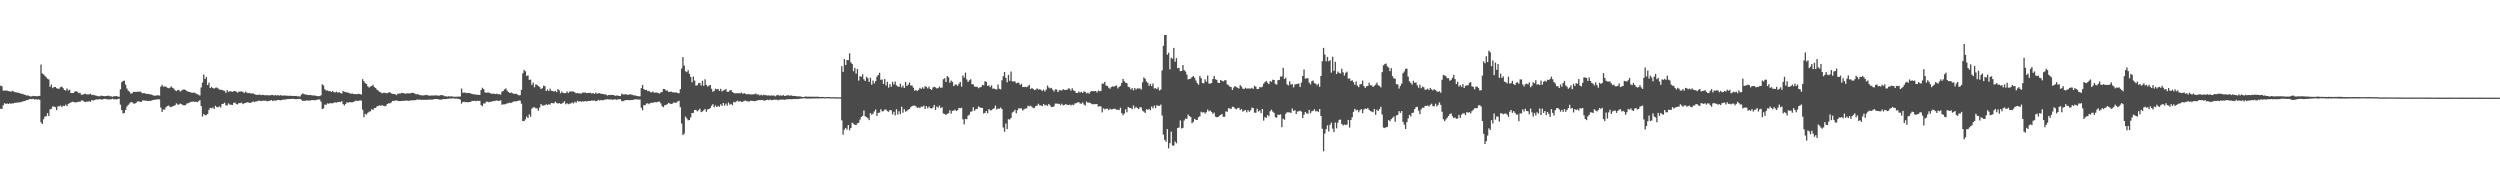 <?xml version="1.0" encoding="UTF-8"?>
<svg xmlns="http://www.w3.org/2000/svg" width="1920" height="150">
  <path d="M0 65.779h1v17.785H0zM1 66.222h1v17.376H1zM2 69.641h1v11.277H2zM3 69.511h1v9.673H3zM4 69.584h1v10.363H4zM5 69.589h1v9.830H5zM6 69.972h1v9.974H6zM7 70.195h1v9.068H7zM8 70.404h1v9.376H8zM9 69.784h1v9.508H9zM10 70.243h1v9.154H10zM11 70.773h1v8.190H11zM12 70.969h1v7.885H12zM13 71.109h1v7.636H13zM14 71.267h1v7.362H14zM15 71.667h1v6.904H15zM16 72.072h1v6.162H16zM17 72.059h1v5.901H17zM18 72.715h1v4.916H18zM19 72.876h1v4.559H19zM20 73.427h1v3.391H20zM21 73.212h1v3.691H21zM22 73.701h1v2.452H22zM23 74.107h1v1.892H23zM24 73.993h1v2.192H24zM25 73.603h1v2.291H25zM26 73.789h1v2.679H26zM27 73.826h1v2.286H27zM28 73.964h1v2.654H28zM29 73.655h1v2.582H29zM30 73.603h1v3.038H30zM31 49.550h1v44.403H31zM32 56.402h1v38.843H32zM33 57.128h1v34.455H33zM34 58.203h1v31.262H34zM35 59.342h1v30.061H35zM36 60.489h1v26.380H36zM37 61.005h1v28.138H37zM38 66.636h1v17.376H38zM39 64.929h1v18.630H39zM40 67.680h1v14.044H40zM41 66.864h1v14.981H41zM42 66.786h1v15.544H42zM43 67.759h1v16.837H43zM44 68.123h1v13.611H44zM45 68.118h1v13.535H45zM46 66.908h1v14.138H46zM47 66.489h1v15.799H47zM48 67.742h1v13.481H48zM49 69.109h1v12.358H49zM50 69.604h1v10.802H50zM51 67.895h1v13.642H51zM52 69.529h1v10.260H52zM53 68.875h1v10.352H53zM54 71.443h1v7.228H54zM55 71.435h1v6.712H55zM56 71.355h1v6.928H56zM57 70.362h1v8.286H57zM58 70.050h1v8.605H58zM59 70.496h1v7.902H59zM60 71.573h1v6.480H60zM61 71.240h1v7.029H61zM62 72.777h1v4.445H62zM63 72.760h1v4.458H63zM64 72.260h1v5.685H64zM65 71.989h1v6.505H65zM66 72.515h1v5.550H66zM67 72.521h1v5.546H67zM68 72.426h1v5.347H68zM69 71.959h1v6.204H69zM70 73.029h1v3.784H70zM71 72.680h1v4.626H71zM72 73.175h1v3.717H72zM73 73.337h1v3.147H73zM74 73.642h1v2.699H74zM75 73.938h1v2.428H75zM76 73.931h1v2.200H76zM77 73.482h1v2.851H77zM78 73.577h1v2.873H78zM79 73.777h1v2.351H79zM80 73.889h1v2.007H80zM81 73.745h1v2.462H81zM82 73.586h1v2.621H82zM83 73.486h1v2.967H83zM84 73.909h1v2.374H84zM85 74.021h1v2.236H85zM86 74.276h1v1.488H86zM87 73.904h1v2.415H87zM88 73.866h1v2.318H88zM89 73.737h1v2.580H89zM90 74.200h1v1.859H90zM91 74.286h1v1.443H91zM92 68.605h1v11.787H92zM93 63.169h1v21.298H93zM94 62.200h1v24.941H94zM95 61.913h1v24.801H95zM96 64.949h1v19.490H96zM97 67.974h1v13.848H97zM98 69.599h1v10.941H98zM99 70.410h1v9.054H99zM100 71.946h1v6.476H100zM101 71.583h1v6.977H101zM102 70.576h1v8.899H102zM103 70.539h1v9.144H103zM104 70.564h1v8.427H104zM105 70.498h1v7.532H105zM106 70.450h1v7.367H106zM107 70.196h1v7.948H107zM108 70.903h1v7.425H108zM109 71.685h1v5.482H109zM110 71.443h1v5.663H110zM111 71.729h1v5.597H111zM112 72.206h1v5.086H112zM113 72.064h1v5.590H113zM114 72.276h1v5.161H114zM115 72.496h1v5.001H115zM116 72.677h1v4.544H116zM117 73.169h1v3.631H117zM118 73.544h1v3.044H118zM119 73.442h1v3.174H119zM120 73.304h1v2.972H120zM121 73.115h1v3.115H121zM122 73.431h1v2.933H122zM123 66.575h1v16.078H123zM124 65.181h1v20.796H124zM125 66.524h1v17.578H125zM126 66.365h1v17.798H126zM127 66.576h1v15.829H127zM128 67.384h1v14.095H128zM129 67.790h1v13.276H129zM130 67.399h1v14.571H130zM131 66.423h1v15.914H131zM132 67.359h1v14.336H132zM133 67.998h1v13.365H133zM134 69.340h1v11.496H134zM135 70.004h1v9.403H135zM136 68.966h1v11.410H136zM137 69.265h1v11.042H137zM138 70.318h1v9.265H138zM139 69.528h1v10.483H139zM140 68.851h1v11.890H140zM141 68.661h1v12.254H141zM142 69.161h1v11.595H142zM143 69.768h1v9.798H143zM144 70.471h1v8.783H144zM145 70.513h1v8.338H145zM146 70.978h1v7.247H146zM147 71.290h1v6.831H147zM148 71.189h1v6.798H148zM149 71.171h1v7.047H149zM150 71.801h1v6.355H150zM151 72.374h1v6.100H151zM152 72.704h1v5.134H152zM153 73.400h1v3.558H153zM154 67.148h1v14.329H154zM155 63.390h1v26.095H155zM156 57.232h1v30.387H156zM157 60.618h1v27.942H157zM158 59.060h1v29.349H158zM159 65.340h1v22.148H159zM160 63.459h1v20.910H160zM161 67.625h1v15.184H161zM162 66.871h1v16.333H162zM163 67.622h1v14.985H163zM164 68.070h1v15.584H164zM165 67.399h1v13.802H165zM166 67.203h1v15.018H166zM167 67.902h1v14.533H167zM168 68.747h1v12.878H168zM169 68.901h1v13.608H169zM170 69.021h1v10.917H170zM171 69.556h1v10.159H171zM172 69.718h1v9.180H172zM173 71.340h1v9.568H173zM174 69.244h1v11.691H174zM175 70.487h1v8.914H175zM176 70.047h1v10.269H176zM177 70.170h1v10.286H177zM178 70.501h1v10.121H178zM179 70.057h1v8.976H179zM180 69.877h1v8.802H180zM181 70.394h1v9.564H181zM182 71.187h1v9.008H182zM183 70.351h1v8.796H183zM184 70.342h1v8.881H184zM185 70.186h1v8.623H185zM186 70.560h1v9.415H186zM187 71.461h1v7.875H187zM188 70.351h1v8.777H188zM189 71.057h1v7.527H189zM190 71.595h1v7.070H190zM191 71.334h1v7.656H191zM192 71.802h1v7.262H192zM193 71.759h1v6.668H193zM194 71.760h1v6.113H194zM195 72.304h1v6.063H195zM196 72.799h1v5.069H196zM197 72.816h1v5.029H197zM198 72.862h1v4.469H198zM199 72.561h1v4.874H199zM200 73.136h1v4.550H200zM201 72.836h1v4.525H201zM202 72.916h1v4.417H202zM203 73.240h1v4.119H203zM204 73.069h1v4.328H204zM205 73.224h1v4.625H205zM206 73.180h1v4.298H206zM207 73.322h1v4.010H207zM208 72.914h1v3.919H208zM209 72.893h1v4.772H209zM210 73.466h1v3.652H210zM211 72.984h1v4.313H211zM212 73.367h1v3.759H212zM213 73.034h1v3.723H213zM214 73.481h1v3.364H214zM215 73.040h1v4.004H215zM216 73.410h1v3.380H216zM217 73.435h1v2.964H217zM218 73.259h1v3.357H218zM219 73.477h1v2.848H219zM220 73.456h1v2.690H220zM221 73.638h1v2.471H221zM222 73.465h1v2.540H222zM223 73.635h1v2.390H223zM224 73.659h1v2.241H224zM225 73.658h1v2.241H225zM226 73.724h1v2.475H226zM227 73.689h1v2.407H227zM228 73.958h1v2.120H228zM229 73.992h1v1.944H229zM230 74.069h1v1.925H230zM231 72.672h1v3.995H231zM232 71.739h1v5.850H232zM233 72.318h1v5.020H233zM234 72.534h1v4.914H234zM235 72.723h1v4.354H235zM236 72.972h1v4.263H236zM237 73.073h1v4.163H237zM238 72.872h1v4.290H238zM239 73.231h1v3.649H239zM240 73.337h1v3.522H240zM241 73.337h1v3.661H241zM242 73.516h1v3.460H242zM243 73.772h1v2.803H243zM244 73.888h1v2.503H244zM245 73.772h1v2.613H245zM246 73.229h1v4.728H246zM247 64.733h1v19.002H247zM248 65.584h1v17.705H248zM249 68.579h1v11.719H249zM250 69.548h1v10.983H250zM251 69.474h1v9.897H251zM252 70.059h1v9.615H252zM253 69.861h1v9.287H253zM254 70.624h1v8.792H254zM255 69.873h1v9.436H255zM256 70.817h1v8.032H256zM257 70.962h1v7.628H257zM258 70.335h1v8.520H258zM259 71.221h1v7.095H259zM260 70.695h1v7.521H260zM261 71.485h1v6.948H261zM262 71.904h1v5.773H262zM263 69.826h1v10.139H263zM264 70.446h1v10.573H264zM265 70.741h1v9.101H265zM266 70.963h1v7.548H266zM267 71.151h1v7.776H267zM268 71.556h1v6.876H268zM269 72.017h1v6.515H269zM270 71.744h1v6.879H270zM271 72.286h1v6.019H271zM272 72.214h1v5.547H272zM273 72.377h1v4.828H273zM274 72.253h1v5.307H274zM275 72.058h1v5.417H275zM276 72.252h1v4.777H276zM277 72.609h1v4.691H277zM278 60.827h1v23.416H278zM279 62.316h1v27.768H279zM280 63.868h1v23.515H280zM281 64.517h1v23.494H281zM282 66.289h1v20.342H282zM283 67.213h1v18.577H283zM284 66.427h1v19.100H284zM285 66.059h1v17.749H285zM286 65.079h1v19.421H286zM287 66.846h1v16.172H287zM288 67.529h1v15.364H288zM289 68.790h1v12.872H289zM290 69.582h1v11.845H290zM291 70.456h1v10.366H291zM292 71.013h1v10.362H292zM293 71.688h1v8.983H293zM294 71.236h1v10.047H294zM295 71.220h1v10.373H295zM296 71.582h1v9.631H296zM297 71.584h1v8.296H297zM298 70.947h1v8.355H298zM299 70.838h1v8.594H299zM300 71.714h1v6.960H300zM301 72.083h1v5.395H301zM302 72.208h1v5.405H302zM303 72.345h1v4.844H303zM304 73.076h1v4.017H304zM305 71.996h1v5.465H305zM306 71.842h1v5.841H306zM307 71.807h1v5.814H307zM308 71.251h1v6.325H308zM309 71.538h1v5.838H309zM310 71.658h1v5.808H310zM311 71.956h1v5.283H311zM312 71.716h1v5.498H312zM313 71.614h1v5.802H313zM314 71.792h1v5.625H314zM315 71.575h1v5.435H315zM316 71.240h1v5.886H316zM317 71.402h1v5.594H317zM318 71.770h1v5.253H318zM319 72.454h1v4.367H319zM320 72.270h1v4.073H320zM321 72.600h1v4.007H321zM322 73.034h1v3.475H322zM323 73.148h1v3.535H323zM324 73.312h1v3.317H324zM325 73.212h1v3.474H325zM326 73.066h1v3.538H326zM327 72.839h1v3.881H327zM328 73.173h1v3.380H328zM329 73.433h1v3.097H329zM330 73.476h1v2.947H330zM331 73.313h1v3.236H331zM332 73.319h1v3.152H332zM333 73.403h1v2.654H333zM334 73.181h1v2.840H334zM335 73.311h1v2.842H335zM336 73.427h1v2.704H336zM337 73.462h1v3.100H337zM338 73.010h1v3.556H338zM339 73.067h1v3.389H339zM340 73.366h1v2.624H340zM341 73.865h1v2.263H341zM342 73.925h1v2.144H342zM343 74.172h1v1.726H343zM344 73.863h1v1.942H344zM345 74.115h1v1.548H345zM346 73.938h1v1.764H346zM347 74.122h1v1.402H347zM348 74.260h1v1.261H348zM349 74.302h1v1.510H349zM350 74.233h1v1.432H350zM351 74.243h1v1.610H351zM352 74.140h1v1.793H352zM353 74.143h1v2.435H353zM354 67.995h1v11.628H354zM355 71.198h1v7.149H355zM356 71.118h1v7.021H356zM357 71.107h1v7.411H357zM358 71.570h1v6.765H358zM359 71.316h1v7.305H359zM360 71.500h1v6.812H360zM361 71.730h1v6.535H361zM362 72.107h1v5.431H362zM363 72.376h1v5.131H363zM364 72.422h1v4.955H364zM365 72.594h1v5.115H365zM366 72.826h1v4.541H366zM367 72.769h1v4.733H367zM368 72.945h1v4.491H368zM369 69.145h1v11.547H369zM370 67.382h1v14.213H370zM371 68.392h1v11.092H371zM372 70.963h1v8.448H372zM373 71.195h1v6.942H373zM374 71.086h1v6.986H374zM375 71.088h1v7.486H375zM376 71.616h1v6.504H376zM377 71.935h1v6.233H377zM378 71.967h1v5.637H378zM379 71.916h1v5.792H379zM380 72.230h1v5.127H380zM381 71.957h1v5.146H381zM382 72.417h1v5.075H382zM383 72.335h1v5.143H383zM384 72.672h1v4.333H384zM385 70.409h1v10.044H385zM386 69.817h1v10.325H386zM387 68.586h1v11.533H387zM388 67.896h1v12.063H388zM389 69.578h1v9.708H389zM390 70.689h1v8.567H390zM391 71.436h1v7.373H391zM392 71.011h1v8.147H392zM393 71.577h1v6.947H393zM394 71.980h1v6.022H394zM395 72.121h1v5.756H395zM396 71.984h1v5.814H396zM397 72.662h1v4.906H397zM398 73.264h1v3.881H398zM399 73.064h1v4.242H399zM400 68.958h1v10.730H400zM401 56.294h1v36.622H401zM402 53.668h1v39.356H402zM403 54.800h1v36.899H403zM404 58.342h1v31.160H404zM405 57.869h1v32.793H405zM406 61.327h1v26.552H406zM407 61.156h1v28.496H407zM408 65.194h1v18.269H408zM409 63.455h1v19.040H409zM410 67.040h1v15.349H410zM411 64.868h1v18.351H411zM412 65.108h1v18.166H412zM413 66.127h1v18.920H413zM414 66.875h1v15.656H414zM415 68.412h1v11.503H415zM416 67.706h1v13.366H416zM417 65.747h1v15.297H417zM418 66.221h1v14.549H418zM419 69.896h1v10.146H419zM420 68.708h1v11.923H420zM421 69.947h1v10.148H421zM422 68.058h1v12.326H422zM423 69.662h1v9.373H423zM424 69.941h1v9.293H424zM425 70.340h1v9.007H425zM426 69.713h1v8.363H426zM427 70.750h1v8.261H427zM428 68.417h1v11.149H428zM429 69.368h1v9.792H429zM430 71.613h1v8.179H430zM431 70.221h1v9.352H431zM432 71.355h1v7.577H432zM433 71.587h1v6.248H433zM434 71.514h1v8.558H434zM435 70.220h1v9.017H435zM436 71.418h1v8.674H436zM437 70.334h1v9.297H437zM438 70.228h1v9.214H438zM439 70.322h1v8.384H439zM440 70.227h1v9.237H440zM441 70.963h1v7.108H441zM442 71.659h1v7.316H442zM443 71.406h1v5.990H443zM444 71.714h1v6.347H444zM445 71.716h1v5.941H445zM446 71.802h1v6.406H446zM447 71.131h1v6.709H447zM448 71.102h1v6.873H448zM449 71.092h1v6.473H449zM450 71.521h1v6.467H450zM451 71.448h1v6.098H451zM452 71.333h1v6.163H452zM453 71.246h1v6.288H453zM454 71.818h1v5.293H454zM455 71.404h1v6.034H455zM456 72.184h1v4.902H456zM457 71.127h1v6.524H457zM458 72.000h1v5.580H458zM459 71.633h1v5.037H459zM460 71.502h1v5.722H460zM461 72.008h1v4.839H461zM462 72.137h1v4.873H462zM463 72.182h1v4.778H463zM464 72.597h1v3.863H464zM465 72.528h1v3.971H465zM466 73.370h1v2.773H466zM467 72.927h1v3.449H467zM468 73.022h1v3.367H468zM469 72.802h1v3.531H469zM470 72.953h1v3.754H470zM471 73.030h1v3.286H471zM472 73.629h1v2.658H472zM473 73.322h1v3.367H473zM474 73.434h1v2.869H474zM475 73.690h1v2.605H475zM476 73.802h1v2.315H476zM477 71.930h1v5.673H477zM478 72.534h1v5.267H478zM479 72.490h1v4.681H479zM480 72.313h1v4.671H480zM481 72.756h1v4.069H481zM482 72.800h1v4.120H482zM483 72.428h1v4.503H483zM484 72.538h1v4.300H484zM485 72.729h1v4.120H485zM486 73.220h1v3.415H486zM487 73.230h1v3.037H487zM488 73.531h1v2.762H488zM489 73.756h1v2.569H489zM490 73.949h1v2.613H490zM491 74.008h1v2.324H491zM492 67.709h1v15.035H492zM493 65.242h1v19.518H493zM494 68.421h1v12.313H494zM495 69.166h1v11.664H495zM496 68.929h1v10.590H496zM497 70.050h1v9.287H497zM498 69.727h1v10.322H498zM499 70.793h1v8.258H499zM500 70.909h1v7.986H500zM501 70.357h1v8.596H501zM502 71.201h1v7.287H502zM503 71.074h1v7.431H503zM504 71.052h1v7.552H504zM505 71.449h1v6.618H505zM506 71.952h1v6.078H506zM507 70.965h1v8.470H507zM508 70.586h1v10.947H508zM509 68.285h1v14.088H509zM510 68.390h1v12.446H510zM511 69.468h1v11.134H511zM512 69.519h1v10.476H512zM513 70.560h1v8.441H513zM514 70.523h1v9.017H514zM515 70.304h1v9.554H515zM516 70.920h1v8.623H516zM517 70.920h1v7.663H517zM518 71.013h1v7.948H518zM519 70.972h1v7.823H519zM520 71.515h1v6.366H520zM521 71.567h1v5.830H521zM522 68.472h1v13.831H522zM523 52.604h1v42.273H523zM524 43.806h1v59.874H524zM525 50.347h1v52.250H525zM526 54.725h1v34.836H526zM527 55.410h1v35.561H527zM528 53.867h1v38.541H528zM529 56.742h1v35.400H529zM530 59.050h1v31.134H530zM531 63.227h1v23.556H531zM532 58.767h1v27.890H532zM533 61.911h1v22.574H533zM534 65.767h1v18.605H534zM535 65.479h1v20.002H535zM536 63.888h1v20.849H536zM537 63.612h1v19.854H537zM538 65.651h1v20.483H538zM539 62.043h1v23.542H539zM540 65.910h1v18.757H540zM541 60.887h1v22.798H541zM542 65.167h1v20.686H542zM543 66.521h1v17.620H543zM544 65.755h1v17.980H544zM545 65.278h1v17.692H545zM546 68.166h1v13.060H546zM547 70.460h1v9.570H547zM548 69.764h1v12.592H548zM549 68.112h1v12.811H549zM550 68.629h1v13.578H550zM551 68.296h1v13.046H551zM552 69.776h1v12.237H552zM553 68.208h1v11.944H553zM554 70.160h1v11.244H554zM555 69.501h1v9.558H555zM556 69.103h1v12.010H556zM557 68.356h1v11.220H557zM558 70.483h1v10.667H558zM559 70.447h1v8.323H559zM560 69.473h1v10.920H560zM561 69.189h1v10.583H561zM562 70.719h1v10.113H562zM563 71.248h1v7.003H563zM564 71.742h1v6.963H564zM565 71.612h1v6.308H565zM566 71.590h1v5.735H566zM567 71.509h1v6.617H567zM568 71.665h1v5.930H568zM569 71.007h1v7.291H569zM570 72.158h1v5.919H570zM571 71.479h1v6.042H571zM572 71.998h1v5.196H572zM573 72.453h1v5.201H573zM574 72.125h1v5.798H574zM575 72.469h1v5.513H575zM576 72.438h1v4.837H576zM577 72.607h1v4.975H577zM578 72.389h1v5.087H578zM579 72.417h1v5.391H579zM580 71.769h1v5.723H580zM581 72.709h1v4.433H581zM582 72.463h1v4.420H582zM583 73.316h1v3.564H583zM584 72.717h1v4.202H584zM585 73.333h1v3.441H585zM586 72.697h1v4.495H586zM587 73.122h1v4.203H587zM588 73.089h1v3.694H588zM589 73.390h1v3.208H589zM590 73.206h1v3.728H590zM591 73.594h1v2.828H591zM592 73.174h1v3.856H592zM593 73.465h1v3.341H593zM594 73.330h1v3.179H594zM595 73.973h1v2.618H595zM596 73.196h1v3.332H596zM597 72.787h1v4.267H597zM598 73.469h1v3.158H598zM599 73.207h1v3.313H599zM600 73.634h1v2.824H600zM601 72.900h1v3.608H601zM602 73.655h1v3.043H602zM603 73.578h1v2.807H603zM604 73.214h1v3.016H604zM605 73.126h1v3.102H605zM606 73.590h1v2.524H606zM607 73.174h1v3.062H607zM608 73.594h1v2.592H608zM609 73.735h1v2.283H609zM610 73.667h1v2.444H610zM611 73.880h1v2.198H611zM612 73.959h1v1.965H612zM613 73.993h1v2.147H613zM614 74.034h1v1.666H614zM615 74.272h1v1.539H615zM616 74.521h1v1.000H616zM617 74.421h1v1.046H617zM618 74.081h1v1.524H618zM619 74.193h1v1.478H619zM620 74.255h1v1.467H620zM621 74.249h1v1.363H621zM622 74.284h1v1.490H622zM623 74.290h1v1.313H623zM624 74.243h1v1.455H624zM625 74.358h1v1.232H625zM626 74.259h1v1.403H626zM627 74.281h1v1.250H627zM628 74.302h1v1.369H628zM629 74.501h1v1.033H629zM630 74.448h1v1.108H630zM631 74.508h1v1.000H631zM632 74.467h1v1.000H632zM633 74.656h1v1.000H633zM634 74.533h1v1.000H634zM635 74.480h1v1.000H635zM636 74.550h1v1.000H636zM637 74.563h1v1.000H637zM638 74.690h1v1.000H638zM639 74.637h1v1.000H639zM640 74.682h1v1.000H640zM641 74.671h1v1.000H641zM642 74.711h1v1.000H642zM643 74.742h1v1.000H643zM644 74.743h1v1.000H644zM645 74.721h1v1.000H645zM646 50.854h1v41.557H646zM647 55.199h1v48.233H647zM648 45.347h1v54.168H648zM649 49.970h1v48.306H649zM650 46.151h1v53.402H650zM651 46.174h1v49.866H651zM652 40.883h1v59.203H652zM653 47.856h1v50.432H653zM654 49.097h1v45.112H654zM655 54.749h1v40.299H655zM656 52.154h1v43.702H656zM657 56.563h1v39.560H657zM658 52.939h1v41.856H658zM659 61.897h1v32.429H659zM660 58.482h1v33.402H660zM661 58.989h1v30.874H661zM662 57.054h1v31.922H662zM663 60.931h1v23.904H663zM664 62.233h1v27.120H664zM665 59.000h1v30.914H665zM666 60.044h1v30.639H666zM667 62.935h1v29.334H667zM668 59.674h1v27.217H668zM669 65.097h1v22.974H669zM670 61.833h1v25.507H670zM671 64.071h1v21.509H671zM672 62.257h1v21.876H672zM673 58.871h1v30.176H673zM674 57.597h1v29.115H674zM675 55.874h1v30.592H675zM676 61.293h1v22.600H676zM677 61.009h1v24.558H677zM678 64.437h1v20.935H678zM679 60.729h1v23.386H679zM680 65.659h1v18.527H680zM681 62.807h1v22.586H681zM682 67.294h1v18.533H682zM683 64.582h1v19.894H683zM684 66.602h1v18.201H684zM685 62.823h1v25.087H685zM686 64.847h1v21.030H686zM687 62.643h1v25.988H687zM688 65.501h1v18.425H688zM689 66.373h1v21.590H689zM690 66.698h1v18.729H690zM691 64.317h1v23.409H691zM692 67.063h1v14.927H692zM693 65.761h1v20.759H693zM694 67.573h1v16.325H694zM695 62.929h1v22.867H695zM696 66.092h1v19.033H696zM697 65.050h1v19.184H697zM698 63.329h1v20.455H698zM699 65.616h1v16.648H699zM700 65.732h1v15.757H700zM701 67.350h1v13.761H701zM702 69.699h1v11.401H702zM703 69.053h1v12.702H703zM704 69.954h1v12.940H704zM705 68.957h1v13.548H705zM706 67.431h1v15.604H706zM707 68.322h1v13.532H707zM708 67.051h1v14.947H708zM709 68.148h1v12.988H709zM710 66.209h1v17.412H710zM711 66.720h1v14.779H711zM712 67.911h1v15.299H712zM713 66.474h1v15.364H713zM714 68.347h1v14.743H714zM715 69.033h1v14.307H715zM716 67.138h1v15.472H716zM717 66.674h1v13.930H717zM718 67.076h1v17.378H718zM719 67.888h1v13.991H719zM720 67.669h1v15.009H720zM721 66.438h1v14.655H721zM722 67.444h1v15.564H722zM723 67.214h1v15.092H723zM724 60.877h1v26.329H724zM725 60.104h1v27.407H725zM726 62.999h1v25.276H726zM727 58.434h1v29.019H727zM728 59.370h1v27.576H728zM729 63.555h1v21.053H729zM730 61.919h1v25.317H730zM731 62.822h1v22.301H731zM732 66.130h1v18.735H732zM733 64.900h1v19.293H733zM734 64.997h1v20.270H734zM735 65.907h1v18.726H735zM736 64.278h1v18.540H736zM737 62.948h1v20.225H737zM738 66.526h1v16.261H738zM739 57.943h1v33.701H739zM740 59.570h1v35.991H740zM741 55.776h1v35.583H741zM742 61.027h1v30.567H742zM743 62.918h1v25.897H743zM744 61.676h1v26.331H744zM745 60.870h1v24.920H745zM746 64.626h1v20.871H746zM747 64.811h1v17.591H747zM748 66.557h1v18.482H748zM749 66.584h1v17.266H749zM750 66.649h1v16.972H750zM751 67.715h1v14.039H751zM752 67.092h1v15.364H752zM753 66.854h1v16.005H753zM754 65.167h1v17.712H754zM755 65.550h1v21.572H755zM756 62.384h1v24.250H756zM757 62.929h1v22.333H757zM758 65.955h1v21.040H758zM759 65.545h1v18.173H759zM760 66.986h1v17.807H760zM761 65.566h1v19.052H761zM762 68.170h1v15.591H762zM763 67.929h1v15.203H763zM764 68.501h1v12.581H764zM765 68.691h1v15.427H765zM766 64.868h1v18.466H766zM767 68.125h1v15.436H767zM768 68.585h1v14.016H768zM769 61.682h1v22.056H769zM770 58.511h1v39.406H770zM771 55.231h1v45.961H771zM772 59.786h1v35.085H772zM773 63.232h1v35.927H773zM774 57.505h1v34.063H774zM775 62.057h1v29.769H775zM776 54.964h1v35.600H776zM777 62.528h1v23.906H777zM778 62.588h1v23.116H778zM779 62.470h1v21.855H779zM780 63.954h1v23.094H780zM781 63.561h1v21.049H781zM782 63.519h1v19.560H782zM783 65.288h1v18.010H783zM784 64.372h1v18.892H784zM785 66.830h1v18.050H785zM786 66.848h1v17.117H786zM787 66.654h1v16.717H787zM788 66.987h1v16.213H788zM789 66.248h1v14.962H789zM790 65.202h1v16.506H790zM791 68.390h1v12.750H791zM792 67.558h1v14.411H792zM793 68.256h1v14.787H793zM794 69.146h1v13.635H794zM795 68.837h1v12.560H795zM796 67.817h1v13.349H796zM797 68.799h1v10.875H797zM798 68.461h1v12.426H798zM799 68.990h1v12.083H799zM800 69.896h1v11.638H800zM801 68.826h1v11.021H801zM802 70.246h1v10.753H802zM803 68.761h1v11.826H803zM804 65.701h1v15.594H804zM805 67.232h1v12.661H805zM806 67.960h1v12.973H806zM807 67.475h1v14.824H807zM808 68.897h1v13.213H808zM809 70.226h1v11.376H809zM810 68.669h1v10.896H810zM811 68.699h1v10.864H811zM812 70.762h1v8.944H812zM813 69.396h1v10.326H813zM814 69.210h1v11.601H814zM815 69.596h1v10.056H815zM816 68.464h1v12.516H816zM817 69.077h1v11.492H817zM818 68.942h1v10.920H818zM819 68.999h1v11.539H819zM820 67.865h1v12.828H820zM821 68.096h1v12.237H821zM822 69.619h1v11.368H822zM823 67.800h1v12.512H823zM824 69.352h1v11.444H824zM825 69.876h1v9.642H825zM826 71.435h1v7.790H826zM827 71.430h1v7.371H827zM828 70.292h1v8.070H828zM829 71.040h1v8.442H829zM830 70.509h1v9.166H830zM831 71.343h1v7.352H831zM832 70.195h1v10.079H832zM833 70.515h1v10.513H833zM834 71.721h1v6.298H834zM835 71.143h1v7.732H835zM836 71.916h1v6.805H836zM837 70.459h1v8.620H837zM838 69.876h1v10.149H838zM839 70.028h1v9.938H839zM840 70.050h1v10.087H840zM841 69.869h1v10.059H841zM842 71.031h1v8.879H842zM843 69.494h1v12.426H843zM844 70.112h1v11.420H844zM845 69.783h1v11.968H845zM846 64.229h1v22.110H846zM847 64.267h1v18.969H847zM848 62.841h1v21.174H848zM849 65.674h1v17.785H849zM850 66.062h1v17.431H850zM851 67.384h1v17.180H851zM852 68.157h1v15.297H852zM853 66.847h1v17.260H853zM854 66.311h1v17.586H854zM855 66.608h1v16.898H855zM856 65.992h1v17.601H856zM857 65.637h1v18.665H857zM858 67.901h1v16.314H858zM859 66.788h1v17.813H859zM860 65.940h1v16.825H860zM861 63.662h1v23.224H861zM862 60.573h1v27.932H862zM863 62.340h1v24.832H863zM864 63.556h1v20.408H864zM865 63.874h1v22.389H865zM866 66.604h1v15.521H866zM867 67.048h1v15.846H867zM868 68.670h1v14.339H868zM869 67.617h1v16.286H869zM870 69.399h1v11.636H870zM871 67.546h1v15.753H871zM872 68.738h1v13.335H872zM873 67.825h1v15.133H873zM874 68.018h1v15.810H874zM875 67.887h1v14.440H875zM876 68.767h1v13.782H876zM877 63.199h1v21.803H877zM878 59.458h1v26.294H878zM879 60.492h1v26.265H879zM880 62.540h1v21.341H880zM881 63.666h1v20.741H881zM882 65.918h1v17.711H882zM883 64.468h1v20.265H883zM884 66.102h1v15.697H884zM885 64.116h1v19.019H885zM886 67.956h1v13.168H886zM887 67.668h1v15.335H887zM888 68.436h1v12.338H888zM889 67.058h1v14.227H889zM890 69.475h1v11.828H890zM891 68.757h1v11.534H891zM892 54.078h1v34.659H892zM893 35.185h1v68.171H893zM894 26.905h1v80.506H894zM895 26.808h1v82.110H895zM896 42.023h1v57.081H896zM897 40.495h1v73.482H897zM898 53.226h1v56.727H898zM899 44.313h1v56.812H899zM900 45.137h1v66.562H900zM901 36.782h1v75.127H901zM902 47.411h1v61.310H902zM903 44.671h1v65.345H903zM904 52.338h1v45.951H904zM905 52.106h1v45.833H905zM906 54.685h1v37.793H906zM907 54.524h1v44.131H907zM908 49.970h1v48.211H908zM909 53.931h1v38.605H909zM910 54.879h1v36.195H910zM911 57.238h1v34.072H911zM912 60.962h1v27.074H912zM913 60.683h1v28.511H913zM914 60.333h1v29.575H914zM915 59.130h1v35.474H915zM916 58.443h1v35.138H916zM917 59.655h1v31.571H917zM918 61.827h1v30.232H918zM919 63.829h1v28.275H919zM920 65.083h1v24.938H920zM921 58.333h1v30.938H921zM922 60.067h1v25.799H922zM923 63.772h1v22.729H923zM924 64.024h1v22.032H924zM925 60.934h1v26.351H925zM926 62.716h1v23.458H926zM927 58.064h1v26.036H927zM928 64.136h1v21.357H928zM929 64.235h1v20.653H929zM930 63.740h1v22.247H930zM931 60.747h1v26.732H931zM932 58.336h1v28.135H932zM933 60.864h1v28.699H933zM934 61.337h1v28.733H934zM935 63.527h1v26.309H935zM936 63.739h1v25.179H936zM937 61.475h1v26.724H937zM938 62.046h1v25.431H938zM939 62.521h1v27.160H939zM940 61.690h1v28.038H940zM941 61.601h1v23.908H941zM942 64.804h1v21.111H942zM943 65.476h1v17.684H943zM944 66.517h1v16.764H944zM945 66.891h1v16.863H945zM946 69.086h1v12.883H946zM947 67.150h1v15.003H947zM948 66.023h1v17.307H948zM949 66.860h1v17.117H949zM950 67.427h1v15.666H950zM951 68.008h1v14.773H951zM952 65.332h1v19.255H952zM953 66.432h1v17.255H953zM954 68.032h1v17.672H954zM955 68.383h1v16.672H955zM956 67.309h1v17.122H956zM957 68.061h1v18.234H957zM958 67.914h1v16.648H958zM959 67.930h1v17.872H959zM960 68.048h1v16.719H960zM961 67.420h1v15.286H961zM962 68.262h1v14.770H962zM963 65.868h1v20.675H963zM964 66.674h1v19.881H964zM965 68.416h1v15.072H965zM966 68.315h1v17.364H966zM967 66.882h1v17.974H967zM968 67.180h1v19.773H968zM969 66.532h1v17.181H969zM970 64.218h1v28.397H970zM971 63.077h1v26.858H971zM972 62.173h1v28.361H972zM973 63.527h1v24.866H973zM974 64.622h1v24.693H974zM975 62.362h1v23.099H975zM976 62.832h1v21.418H976zM977 61.192h1v24.593H977zM978 61.438h1v25.262H978zM979 64.444h1v25.634H979zM980 64.953h1v25.383H980zM981 61.550h1v26.478H981zM982 61.392h1v26.838H982zM983 58.786h1v29.037H983zM984 58.782h1v38.899H984zM985 52.061h1v39.150H985zM986 60.654h1v31.348H986zM987 59.698h1v27.667H987zM988 64.817h1v21.419H988zM989 65.656h1v20.684H989zM990 62.474h1v23.804H990zM991 64.847h1v21.928H991zM992 64.673h1v18.696H992zM993 67.127h1v18.144H993zM994 64.946h1v19.656H994zM995 64.609h1v22.967H995zM996 64.354h1v21.302H996zM997 64.193h1v21.302H997zM998 66.817h1v18.182H998zM999 63.389h1v22.325H999zM1000 58.343h1v32.302H1000zM1001 53.400h1v34.664H1001zM1002 60.366h1v25.613H1002zM1003 60.170h1v26.809H1003zM1004 60.106h1v27.307H1004zM1005 63.475h1v20.977H1005zM1006 64.838h1v22.194H1006zM1007 62.285h1v23.144H1007zM1008 61.842h1v23.243H1008zM1009 63.894h1v20.025H1009zM1010 64.236h1v21.379H1010zM1011 65.486h1v19.678H1011zM1012 64.267h1v21.846H1012zM1013 66.662h1v17.074H1013zM1014 58.313h1v30.713H1014zM1015 47.096h1v51.764H1015zM1016 36.750h1v79.414H1016zM1017 41.930h1v60.677H1017zM1018 47.117h1v52.040H1018zM1019 43.690h1v52.617H1019zM1020 47.065h1v53.973H1020zM1021 46.274h1v49.585H1021zM1022 55.764h1v38.440H1022zM1023 43.574h1v55.227H1023zM1024 54.406h1v47.024H1024zM1025 47.439h1v46.653H1025zM1026 56.811h1v41.751H1026zM1027 54.928h1v39.303H1027zM1028 55.945h1v36.100H1028zM1029 56.422h1v35.437H1029zM1030 52.794h1v42.435H1030zM1031 55.515h1v40.920H1031zM1032 57.998h1v37.571H1032zM1033 55.886h1v40.147H1033zM1034 55.023h1v40.609H1034zM1035 60.480h1v31.619H1035zM1036 60.161h1v37.771H1036zM1037 62.169h1v30.044H1037zM1038 61.609h1v28.494H1038zM1039 63.090h1v22.821H1039zM1040 65.147h1v18.392H1040zM1041 62.511h1v22.304H1041zM1042 65.761h1v18.556H1042zM1043 66.933h1v19.290H1043zM1044 64.711h1v19.926H1044zM1045 64.577h1v19.164H1045zM1046 61.904h1v25.019H1046zM1047 66.115h1v18.031H1047zM1048 67.554h1v15.756H1048zM1049 66.257h1v17.580H1049zM1050 66.013h1v16.912H1050zM1051 63.481h1v20.899H1051zM1052 65.461h1v19.879H1052zM1053 65.553h1v20.166H1053zM1054 66.840h1v19.339H1054zM1055 65.904h1v17.835H1055zM1056 64.973h1v23.187H1056zM1057 63.422h1v20.780H1057zM1058 65.459h1v19.805H1058zM1059 65.997h1v17.821H1059zM1060 67.196h1v14.785H1060zM1061 55.374h1v32.614H1061zM1062 50.113h1v47.872H1062zM1063 49.267h1v49.162H1063zM1064 48.789h1v48.965H1064zM1065 50.948h1v46.441H1065zM1066 51.821h1v40.408H1066zM1067 54.691h1v38.417H1067zM1068 52.306h1v39.216H1068zM1069 58.468h1v31.968H1069zM1070 60.166h1v29.351H1070zM1071 60.477h1v33.044H1071zM1072 64.645h1v24.032H1072zM1073 64.835h1v23.455H1073zM1074 67.969h1v17.359H1074zM1075 65.921h1v20.825H1075zM1076 64.223h1v21.081H1076zM1077 56.271h1v37.319H1077zM1078 54.889h1v40.906H1078zM1079 52.915h1v46.161H1079zM1080 52.683h1v41.158H1080zM1081 58.874h1v32.126H1081zM1082 62.442h1v25.798H1082zM1083 63.661h1v25.824H1083zM1084 65.043h1v21.799H1084zM1085 62.009h1v24.395H1085zM1086 63.609h1v20.161H1086zM1087 63.308h1v19.014H1087zM1088 65.520h1v16.515H1088zM1089 67.380h1v17.612H1089zM1090 64.954h1v22.747H1090zM1091 67.768h1v16.179H1091zM1092 66.481h1v16.198H1092zM1093 67.036h1v15.704H1093zM1094 68.968h1v12.319H1094zM1095 68.685h1v12.650H1095zM1096 68.045h1v12.936H1096zM1097 69.180h1v12.655H1097zM1098 67.509h1v12.956H1098zM1099 68.630h1v11.012H1099zM1100 69.448h1v12.051H1100zM1101 68.491h1v13.101H1101zM1102 69.162h1v10.439H1102zM1103 70.131h1v11.565H1103zM1104 70.606h1v9.908H1104zM1105 70.077h1v8.579H1105zM1106 71.196h1v9.322H1106zM1107 61.212h1v24.666H1107zM1108 57.490h1v34.096H1108zM1109 57.984h1v35.067H1109zM1110 58.516h1v33.194H1110zM1111 60.053h1v30.389H1111zM1112 60.035h1v28.990H1112zM1113 61.998h1v25.587H1113zM1114 61.354h1v25.758H1114zM1115 59.826h1v29.479H1115zM1116 57.510h1v33.219H1116zM1117 60.780h1v29.498H1117zM1118 64.581h1v26.679H1118zM1119 62.816h1v28.166H1119zM1120 66.443h1v21.764H1120zM1121 65.354h1v25.239H1121zM1122 66.691h1v21.366H1122zM1123 64.621h1v22.464H1123zM1124 67.607h1v19.380H1124zM1125 65.925h1v22.484H1125zM1126 65.604h1v20.530H1126zM1127 65.472h1v21.059H1127zM1128 63.567h1v22.603H1128zM1129 63.146h1v23.974H1129zM1130 66.292h1v19.048H1130zM1131 66.783h1v17.555H1131zM1132 68.582h1v14.551H1132zM1133 66.485h1v16.593H1133zM1134 66.524h1v16.541H1134zM1135 67.631h1v13.319H1135zM1136 69.453h1v11.323H1136zM1137 69.295h1v12.507H1137zM1138 58.062h1v34.895H1138zM1139 47.153h1v55.639H1139zM1140 48.582h1v62.085H1140zM1141 43.201h1v65.175H1141zM1142 47.622h1v56.511H1142zM1143 38.922h1v59.625H1143zM1144 40.137h1v59.649H1144zM1145 50.843h1v41.444H1145zM1146 46.402h1v48.421H1146zM1147 57.723h1v29.454H1147zM1148 48.005h1v43.875H1148zM1149 53.591h1v35.896H1149zM1150 49.194h1v40.338H1150zM1151 59.767h1v33.555H1151zM1152 56.542h1v30.469H1152zM1153 59.919h1v27.154H1153zM1154 58.648h1v29.161H1154zM1155 62.713h1v24.570H1155zM1156 63.111h1v24.039H1156zM1157 64.039h1v24.046H1157zM1158 58.942h1v30.803H1158zM1159 64.244h1v21.576H1159zM1160 63.845h1v20.579H1160zM1161 62.056h1v24.642H1161zM1162 64.579h1v20.763H1162zM1163 65.315h1v21.320H1163zM1164 63.426h1v24.523H1164zM1165 63.196h1v24.744H1165zM1166 64.321h1v28.722H1166zM1167 60.906h1v26.135H1167zM1168 61.110h1v26.044H1168zM1169 64.795h1v19.163H1169zM1170 66.432h1v19.229H1170zM1171 64.640h1v18.910H1171zM1172 64.230h1v21.011H1172zM1173 64.799h1v20.727H1173zM1174 63.276h1v24.456H1174zM1175 67.000h1v16.393H1175zM1176 65.879h1v20.466H1176zM1177 63.188h1v26.353H1177zM1178 63.952h1v22.782H1178zM1179 61.547h1v27.080H1179zM1180 65.008h1v21.257H1180zM1181 64.680h1v22.602H1181zM1182 65.329h1v17.951H1182zM1183 61.906h1v26.477H1183zM1184 65.084h1v18.372H1184zM1185 62.784h1v23.955H1185zM1186 62.025h1v23.209H1186zM1187 62.732h1v25.679H1187zM1188 61.224h1v24.809H1188zM1189 61.506h1v25.988H1189zM1190 60.603h1v29.192H1190zM1191 58.872h1v24.934H1191zM1192 60.877h1v25.798H1192zM1193 63.012h1v25.690H1193zM1194 64.099h1v20.486H1194zM1195 66.175h1v16.919H1195zM1196 66.209h1v16.735H1196zM1197 67.575h1v16.456H1197zM1198 64.882h1v20.884H1198zM1199 66.603h1v17.800H1199zM1200 63.779h1v22.175H1200zM1201 62.330h1v21.483H1201zM1202 65.667h1v20.260H1202zM1203 66.613h1v17.782H1203zM1204 68.126h1v14.870H1204zM1205 67.238h1v13.233H1205zM1206 65.593h1v17.739H1206zM1207 68.506h1v14.502H1207zM1208 64.374h1v21.996H1208zM1209 66.122h1v17.684H1209zM1210 63.857h1v20.699H1210zM1211 64.348h1v19.608H1211zM1212 60.704h1v24.222H1212zM1213 65.728h1v17.304H1213zM1214 66.329h1v17.076H1214zM1215 63.638h1v19.295H1215zM1216 59.373h1v29.156H1216zM1217 59.556h1v31.829H1217zM1218 59.881h1v32.386H1218zM1219 62.153h1v27.220H1219zM1220 59.495h1v28.764H1220zM1221 62.166h1v24.128H1221zM1222 63.665h1v22.644H1222zM1223 64.283h1v22.493H1223zM1224 65.611h1v18.305H1224zM1225 63.343h1v21.624H1225zM1226 65.306h1v20.292H1226zM1227 67.336h1v17.239H1227zM1228 63.600h1v19.334H1228zM1229 64.398h1v19.373H1229zM1230 63.762h1v19.015H1230zM1231 56.190h1v35.320H1231zM1232 59.833h1v33.199H1232zM1233 61.987h1v24.419H1233zM1234 62.559h1v28.505H1234zM1235 62.568h1v23.766H1235zM1236 62.599h1v21.743H1236zM1237 64.050h1v23.437H1237zM1238 65.402h1v20.183H1238zM1239 64.937h1v20.042H1239zM1240 66.273h1v18.599H1240zM1241 66.323h1v20.367H1241zM1242 65.880h1v19.310H1242zM1243 64.075h1v20.142H1243zM1244 66.888h1v16.997H1244zM1245 66.374h1v19.255H1245zM1246 66.040h1v19.124H1246zM1247 62.084h1v23.799H1247zM1248 62.433h1v25.646H1248zM1249 62.557h1v23.591H1249zM1250 61.617h1v22.048H1250zM1251 59.798h1v24.498H1251zM1252 64.849h1v18.421H1252zM1253 65.434h1v19.225H1253zM1254 63.673h1v21.598H1254zM1255 65.266h1v18.064H1255zM1256 66.569h1v16.395H1256zM1257 67.247h1v16.834H1257zM1258 66.926h1v16.783H1258zM1259 65.398h1v16.562H1259zM1260 67.124h1v14.337H1260zM1261 68.225h1v12.886H1261zM1262 59.820h1v31.942H1262zM1263 51.871h1v47.587H1263zM1264 58.720h1v38.089H1264zM1265 54.161h1v38.978H1265zM1266 60.389h1v28.349H1266zM1267 58.080h1v34.908H1267zM1268 59.492h1v33.038H1268zM1269 62.452h1v24.660H1269zM1270 58.807h1v30.669H1270zM1271 56.789h1v33.404H1271zM1272 60.805h1v33.096H1272zM1273 59.850h1v26.815H1273zM1274 62.552h1v26.371H1274zM1275 65.128h1v21.616H1275zM1276 60.908h1v26.755H1276zM1277 61.347h1v26.745H1277zM1278 60.504h1v23.955H1278zM1279 61.330h1v24.914H1279zM1280 58.107h1v28.173H1280zM1281 61.184h1v23.099H1281zM1282 61.789h1v22.568H1282zM1283 64.997h1v19.440H1283zM1284 65.810h1v16.460H1284zM1285 66.004h1v17.416H1285zM1286 67.629h1v15.007H1286zM1287 68.693h1v13.587H1287zM1288 67.366h1v14.570H1288zM1289 68.097h1v13.807H1289zM1290 69.549h1v10.520H1290zM1291 69.552h1v11.464H1291zM1292 68.394h1v13.645H1292zM1293 69.571h1v11.514H1293zM1294 67.460h1v13.488H1294zM1295 67.768h1v14.149H1295zM1296 68.614h1v12.932H1296zM1297 67.994h1v13.037H1297zM1298 68.713h1v13.475H1298zM1299 67.886h1v14.433H1299zM1300 68.872h1v12.186H1300zM1301 69.189h1v11.791H1301zM1302 69.379h1v10.529H1302zM1303 70.038h1v10.055H1303zM1304 68.961h1v12.028H1304zM1305 68.329h1v12.993H1305zM1306 70.230h1v8.935H1306zM1307 69.928h1v9.525H1307zM1308 69.704h1v10.106H1308zM1309 69.213h1v10.045H1309zM1310 70.497h1v9.853H1310zM1311 71.457h1v7.883H1311zM1312 71.440h1v8.076H1312zM1313 69.702h1v11.066H1313zM1314 68.450h1v13.464H1314zM1315 70.963h1v8.484H1315zM1316 69.451h1v9.620H1316zM1317 69.713h1v9.888H1317zM1318 69.345h1v10.364H1318zM1319 69.473h1v10.977H1319zM1320 70.806h1v9.112H1320zM1321 69.766h1v10.930H1321zM1322 70.842h1v8.444H1322zM1323 70.692h1v8.196H1323zM1324 69.881h1v8.921H1324zM1325 70.359h1v9.879H1325zM1326 68.888h1v9.666H1326zM1327 69.720h1v10.110H1327zM1328 68.932h1v10.724H1328zM1329 71.620h1v8.580H1329zM1330 71.096h1v8.473H1330zM1331 70.333h1v9.227H1331zM1332 70.900h1v9.976H1332zM1333 70.444h1v9.306H1333zM1334 71.575h1v6.613H1334zM1335 69.426h1v9.735H1335zM1336 70.907h1v9.328H1336zM1337 70.701h1v9.525H1337zM1338 60.436h1v22.803H1338zM1339 65.981h1v16.638H1339zM1340 65.675h1v16.977H1340zM1341 65.478h1v17.210H1341zM1342 64.996h1v20.039H1342zM1343 65.379h1v19.039H1343zM1344 67.102h1v18.034H1344zM1345 66.096h1v17.701H1345zM1346 66.077h1v19.569H1346zM1347 66.075h1v18.330H1347zM1348 67.074h1v16.990H1348zM1349 66.706h1v16.307H1349zM1350 66.783h1v18.901H1350zM1351 65.995h1v17.965H1351zM1352 66.025h1v17.517H1352zM1353 61.841h1v28.158H1353zM1354 62.612h1v23.568H1354zM1355 61.190h1v27.729H1355zM1356 61.221h1v24.048H1356zM1357 66.086h1v17.099H1357zM1358 64.676h1v18.730H1358zM1359 67.467h1v14.375H1359zM1360 66.897h1v16.069H1360zM1361 68.133h1v15.799H1361zM1362 68.127h1v14.183H1362zM1363 68.375h1v14.985H1363zM1364 66.674h1v17.781H1364zM1365 68.977h1v13.651H1365zM1366 68.217h1v12.121H1366zM1367 67.018h1v15.395H1367zM1368 68.969h1v12.824H1368zM1369 62.842h1v24.261H1369zM1370 58.976h1v27.119H1370zM1371 65.737h1v21.022H1371zM1372 62.418h1v26.254H1372zM1373 66.722h1v17.939H1373zM1374 66.678h1v18.394H1374zM1375 66.092h1v18.873H1375zM1376 64.954h1v21.632H1376zM1377 66.277h1v16.794H1377zM1378 64.239h1v20.240H1378zM1379 66.055h1v20.152H1379zM1380 64.897h1v19.272H1380zM1381 68.343h1v13.192H1381zM1382 68.591h1v12.394H1382zM1383 70.466h1v9.781H1383zM1384 64.437h1v25.155H1384zM1385 46.375h1v52.999H1385zM1386 40.271h1v63.807H1386zM1387 47.221h1v60.760H1387zM1388 46.276h1v53.949H1388zM1389 52.340h1v48.529H1389zM1390 51.161h1v51.977H1390zM1391 49.138h1v51.241H1391zM1392 53.099h1v49.492H1392zM1393 48.240h1v56.766H1393zM1394 52.970h1v50.857H1394zM1395 45.369h1v60.533H1395zM1396 51.687h1v43.940H1396zM1397 52.708h1v43.848H1397zM1398 49.152h1v48.846H1398zM1399 55.256h1v43.552H1399zM1400 58.529h1v39.303H1400zM1401 57.430h1v36.371H1401zM1402 55.332h1v40.588H1402zM1403 57.289h1v38.745H1403zM1404 57.813h1v35.555H1404zM1405 57.056h1v30.855H1405zM1406 53.746h1v38.539H1406zM1407 58.108h1v30.720H1407zM1408 54.816h1v37.273H1408zM1409 54.554h1v39.453H1409zM1410 52.630h1v41.509H1410zM1411 58.945h1v32.481H1411zM1412 59.149h1v31.054H1412zM1413 58.054h1v32.247H1413zM1414 63.470h1v26.419H1414zM1415 60.069h1v30.812H1415zM1416 62.248h1v25.002H1416zM1417 64.412h1v26.111H1417zM1418 60.425h1v29.131H1418zM1419 57.916h1v32.745H1419zM1420 61.046h1v28.100H1420zM1421 60.910h1v30.320H1421zM1422 61.831h1v27.353H1422zM1423 61.936h1v26.213H1423zM1424 60.842h1v26.233H1424zM1425 58.224h1v31.908H1425zM1426 59.176h1v29.457H1426zM1427 60.814h1v32.053H1427zM1428 58.980h1v33.350H1428zM1429 59.134h1v34.447H1429zM1430 58.324h1v31.132H1430zM1431 59.379h1v27.861H1431zM1432 60.609h1v29.915H1432zM1433 62.578h1v24.604H1433zM1434 61.728h1v24.189H1434zM1435 64.446h1v20.575H1435zM1436 65.745h1v19.365H1436zM1437 65.876h1v19.296H1437zM1438 66.962h1v17.432H1438zM1439 67.145h1v16.677H1439zM1440 65.297h1v19.472H1440zM1441 64.820h1v20.444H1441zM1442 66.277h1v19.018H1442zM1443 66.040h1v19.420H1443zM1444 66.476h1v19.042H1444zM1445 65.051h1v19.021H1445zM1446 65.954h1v19.713H1446zM1447 64.842h1v19.539H1447zM1448 67.964h1v16.704H1448zM1449 67.884h1v17.442H1449zM1450 66.573h1v18.442H1450zM1451 66.440h1v17.001H1451zM1452 65.735h1v17.329H1452zM1453 66.045h1v16.076H1453zM1454 66.004h1v16.856H1454zM1455 67.567h1v15.304H1455zM1456 65.908h1v18.995H1456zM1457 66.122h1v18.525H1457zM1458 65.924h1v20.562H1458zM1459 68.421h1v18.154H1459zM1460 67.668h1v21.104H1460zM1461 66.758h1v18.395H1461zM1462 65.113h1v29.361H1462zM1463 63.430h1v28.952H1463zM1464 62.765h1v33.028H1464zM1465 63.576h1v25.735H1465zM1466 61.039h1v27.891H1466zM1467 62.142h1v24.953H1467zM1468 61.631h1v24.118H1468zM1469 62.148h1v23.875H1469zM1470 61.859h1v25.967H1470zM1471 64.420h1v23.837H1471zM1472 64.572h1v23.123H1472zM1473 62.973h1v24.526H1473zM1474 63.917h1v22.348H1474zM1475 64.179h1v22.085H1475zM1476 61.748h1v27.053H1476zM1477 53.170h1v43.167H1477zM1478 58.461h1v32.504H1478zM1479 63.439h1v26.891H1479zM1480 61.619h1v26.288H1480zM1481 62.771h1v22.745H1481zM1482 64.633h1v22.681H1482zM1483 66.959h1v18.058H1483zM1484 65.873h1v18.305H1484zM1485 65.080h1v19.569H1485zM1486 63.142h1v22.219H1486zM1487 63.582h1v23.208H1487zM1488 64.274h1v20.631H1488zM1489 62.527h1v22.981H1489zM1490 60.967h1v23.807H1490zM1491 62.058h1v25.671H1491zM1492 60.883h1v27.229H1492zM1493 57.048h1v32.652H1493zM1494 55.794h1v34.262H1494zM1495 61.490h1v23.164H1495zM1496 62.297h1v22.583H1496zM1497 62.221h1v23.064H1497zM1498 62.482h1v22.235H1498zM1499 63.458h1v23.087H1499zM1500 63.237h1v22.796H1500zM1501 66.337h1v18.867H1501zM1502 64.151h1v24.244H1502zM1503 62.855h1v26.130H1503zM1504 66.678h1v20.525H1504zM1505 66.345h1v20.852H1505zM1506 65.226h1v20.673H1506zM1507 46.898h1v52.151H1507zM1508 33.866h1v73.131H1508zM1509 42.197h1v63.221H1509zM1510 48.013h1v51.227H1510zM1511 52.254h1v46.994H1511zM1512 53.434h1v44.463H1512zM1513 49.432h1v47.588H1513zM1514 57.295h1v38.911H1514zM1515 58.444h1v35.331H1515zM1516 50.589h1v42.359H1516zM1517 55.672h1v31.726H1517zM1518 60.815h1v28.056H1518zM1519 54.333h1v34.745H1519zM1520 61.148h1v31.362H1520zM1521 57.444h1v32.714H1521zM1522 56.426h1v34.146H1522zM1523 62.240h1v29.111H1523zM1524 59.044h1v32.260H1524zM1525 59.533h1v28.977H1525zM1526 57.305h1v27.318H1526zM1527 62.705h1v23.104H1527zM1528 59.104h1v29.407H1528zM1529 58.555h1v29.590H1529zM1530 60.813h1v27.017H1530zM1531 64.907h1v19.760H1531zM1532 64.645h1v19.009H1532zM1533 63.791h1v22.415H1533zM1534 65.016h1v19.017H1534zM1535 65.043h1v22.261H1535zM1536 65.792h1v17.979H1536zM1537 65.315h1v20.143H1537zM1538 67.141h1v16.010H1538zM1539 64.779h1v17.718H1539zM1540 67.279h1v16.319H1540zM1541 63.550h1v19.944H1541zM1542 67.267h1v15.410H1542zM1543 67.390h1v17.100H1543zM1544 66.748h1v17.685H1544zM1545 65.208h1v19.253H1545zM1546 66.181h1v17.266H1546zM1547 66.158h1v15.926H1547zM1548 69.369h1v12.278H1548zM1549 67.838h1v13.510H1549zM1550 66.920h1v14.830H1550zM1551 68.265h1v13.765H1551zM1552 68.925h1v11.390H1552zM1553 63.839h1v27.512H1553zM1554 44.367h1v56.749H1554zM1555 52.076h1v49.827H1555zM1556 57.518h1v40.666H1556zM1557 56.483h1v42.552H1557zM1558 59.756h1v36.422H1558zM1559 52.847h1v42.597H1559zM1560 51.485h1v44.627H1560zM1561 55.949h1v36.831H1561zM1562 54.867h1v37.413H1562zM1563 58.007h1v29.836H1563zM1564 58.411h1v28.844H1564zM1565 58.127h1v31.373H1565zM1566 59.726h1v27.178H1566zM1567 60.033h1v27.215H1567zM1568 61.716h1v22.193H1568zM1569 55.447h1v36.718H1569zM1570 54.783h1v42.970H1570zM1571 52.852h1v43.034H1571zM1572 53.858h1v40.356H1572zM1573 57.371h1v31.679H1573zM1574 58.482h1v32.048H1574zM1575 59.383h1v28.803H1575zM1576 65.920h1v19.719H1576zM1577 65.337h1v17.074H1577zM1578 64.702h1v18.510H1578zM1579 63.115h1v23.969H1579zM1580 64.989h1v21.028H1580zM1581 64.735h1v17.317H1581zM1582 68.193h1v13.346H1582zM1583 67.703h1v18.512H1583zM1584 66.163h1v16.428H1584zM1585 69.132h1v13.079H1585zM1586 69.498h1v10.437H1586zM1587 68.865h1v12.479H1587zM1588 68.483h1v12.831H1588zM1589 67.521h1v15.118H1589zM1590 67.182h1v15.351H1590zM1591 67.258h1v13.395H1591zM1592 69.107h1v12.395H1592zM1593 67.606h1v12.710H1593zM1594 68.359h1v12.397H1594zM1595 68.961h1v12.225H1595zM1596 70.499h1v8.947H1596zM1597 70.863h1v8.739H1597zM1598 71.305h1v7.928H1598zM1599 68.416h1v14.828H1599zM1600 62.995h1v28.321H1600zM1601 63.692h1v26.489H1601zM1602 63.826h1v25.527H1602zM1603 62.975h1v26.246H1603zM1604 61.969h1v25.552H1604zM1605 61.052h1v27.040H1605zM1606 66.839h1v19.833H1606zM1607 65.675h1v20.837H1607zM1608 63.766h1v24.453H1608zM1609 65.158h1v21.394H1609zM1610 65.592h1v18.543H1610zM1611 64.376h1v18.851H1611zM1612 62.527h1v22.533H1612zM1613 64.910h1v19.379H1613zM1614 65.331h1v17.684H1614zM1615 64.555h1v19.276H1615zM1616 65.142h1v17.798H1616zM1617 65.160h1v17.384H1617zM1618 65.254h1v16.163H1618zM1619 65.212h1v16.836H1619zM1620 64.820h1v17.906H1620zM1621 63.306h1v20.297H1621zM1622 65.597h1v17.559H1622zM1623 66.406h1v15.561H1623zM1624 67.840h1v12.563H1624zM1625 67.156h1v14.235H1625zM1626 67.454h1v14.901H1626zM1627 67.067h1v14.576H1627zM1628 68.206h1v12.178H1628zM1629 69.167h1v9.963H1629zM1630 70.136h1v9.883H1630zM1631 58.546h1v34.311H1631zM1632 53.839h1v42.990H1632zM1633 51.774h1v48.319H1633zM1634 54.560h1v42.150H1634zM1635 60.106h1v39.793H1635zM1636 56.746h1v35.905H1636zM1637 57.500h1v32.650H1637zM1638 61.851h1v26.228H1638zM1639 62.947h1v25.612H1639zM1640 63.985h1v25.101H1640zM1641 62.734h1v26.776H1641zM1642 65.104h1v20.289H1642zM1643 64.529h1v23.260H1643zM1644 65.804h1v18.537H1644zM1645 65.144h1v20.213H1645zM1646 63.889h1v18.587H1646zM1647 65.578h1v16.369H1647zM1648 65.113h1v17.670H1648zM1649 66.387h1v15.959H1649zM1650 65.047h1v18.759H1650zM1651 66.620h1v15.039H1651zM1652 67.594h1v15.368H1652zM1653 65.398h1v18.667H1653zM1654 67.992h1v13.892H1654zM1655 66.709h1v15.570H1655zM1656 67.951h1v12.468H1656zM1657 67.005h1v14.560H1657zM1658 66.640h1v15.527H1658zM1659 67.478h1v13.343H1659zM1660 65.892h1v14.178H1660zM1661 67.381h1v12.765H1661zM1662 68.755h1v12.358H1662zM1663 68.380h1v10.893H1663zM1664 70.061h1v10.703H1664zM1665 67.588h1v13.478H1665zM1666 69.602h1v12.382H1666zM1667 69.761h1v10.206H1667zM1668 68.865h1v12.526H1668zM1669 70.138h1v9.984H1669zM1670 68.599h1v12.719H1670zM1671 70.154h1v10.509H1671zM1672 69.396h1v10.640H1672zM1673 70.983h1v8.572H1673zM1674 71.229h1v8.126H1674zM1675 71.529h1v7.095H1675zM1676 71.281h1v7.156H1676zM1677 71.025h1v7.721H1677zM1678 72.000h1v6.298H1678zM1679 71.603h1v6.579H1679zM1680 72.667h1v4.938H1680zM1681 71.152h1v7.102H1681zM1682 72.125h1v5.701H1682zM1683 72.644h1v5.787H1683zM1684 71.858h1v5.760H1684zM1685 72.646h1v5.041H1685zM1686 72.889h1v4.813H1686zM1687 72.820h1v4.918H1687zM1688 72.585h1v4.492H1688zM1689 72.376h1v4.411H1689zM1690 72.623h1v4.432H1690zM1691 72.788h1v4.087H1691zM1692 72.545h1v4.854H1692zM1693 72.646h1v4.159H1693zM1694 72.701h1v5.178H1694zM1695 72.288h1v5.407H1695zM1696 72.894h1v5.029H1696zM1697 72.462h1v5.919H1697zM1698 72.916h1v5.140H1698zM1699 72.992h1v5.045H1699zM1700 72.191h1v5.281H1700zM1701 72.341h1v5.173H1701zM1702 72.337h1v5.179H1702zM1703 71.986h1v5.355H1703zM1704 71.914h1v5.739H1704zM1705 72.114h1v4.948H1705zM1706 72.111h1v5.331H1706zM1707 72.555h1v4.621H1707zM1708 72.480h1v4.765H1708zM1709 72.379h1v4.668H1709zM1710 72.704h1v4.111H1710zM1711 72.624h1v4.475H1711zM1712 72.244h1v5.033H1712zM1713 73.069h1v4.137H1713zM1714 72.451h1v5.082H1714zM1715 72.862h1v4.544H1715zM1716 72.837h1v4.869H1716zM1717 73.107h1v3.542H1717zM1718 73.357h1v4.133H1718zM1719 72.509h1v4.617H1719zM1720 73.331h1v3.977H1720zM1721 72.538h1v4.920H1721zM1722 72.973h1v4.038H1722zM1723 73.495h1v4.478H1723zM1724 72.742h1v4.219H1724zM1725 73.169h1v4.541H1725zM1726 73.005h1v4.143H1726zM1727 72.953h1v4.335H1727zM1728 73.146h1v3.919H1728zM1729 72.752h1v4.041H1729zM1730 72.896h1v4.150H1730zM1731 72.759h1v3.813H1731zM1732 72.740h1v4.363H1732zM1733 72.804h1v4.306H1733zM1734 72.833h1v3.653H1734zM1735 73.125h1v3.788H1735zM1736 72.983h1v3.149H1736zM1737 72.936h1v3.658H1737zM1738 73.517h1v2.837H1738zM1739 73.256h1v3.056H1739zM1740 73.738h1v2.757H1740zM1741 73.751h1v2.395H1741zM1742 74.047h1v2.168H1742zM1743 74.083h1v2.078H1743zM1744 73.800h1v2.270H1744zM1745 73.927h1v2.341H1745zM1746 74.059h1v2.085H1746zM1747 74.089h1v2.102H1747zM1748 73.888h1v2.274H1748zM1749 74.053h1v2.120H1749zM1750 73.944h1v2.125H1750zM1751 73.949h1v1.981H1751zM1752 74.029h1v1.764H1752zM1753 73.998h1v1.776H1753zM1754 74.086h1v1.804H1754zM1755 74.228h1v1.668H1755zM1756 74.154h1v1.854H1756zM1757 74.164h1v1.759H1757zM1758 74.188h1v1.816H1758zM1759 73.784h1v2.664H1759zM1760 73.368h1v3.409H1760zM1761 73.457h1v3.211H1761zM1762 74.056h1v2.636H1762zM1763 74.111h1v2.177H1763zM1764 74.043h1v2.157H1764zM1765 73.933h1v2.026H1765zM1766 74.094h1v1.858H1766zM1767 73.861h1v2.017H1767zM1768 73.967h1v2.041H1768zM1769 73.960h1v2.176H1769zM1770 74.118h1v1.894H1770zM1771 74.092h1v1.808H1771zM1772 74.134h1v1.901H1772zM1773 74.294h1v1.412H1773zM1774 74.295h1v1.476H1774zM1775 74.379h1v1.280H1775zM1776 74.327h1v1.286H1776zM1777 74.409h1v1.130H1777zM1778 74.419h1v1.000H1778zM1779 74.168h1v1.491H1779zM1780 74.265h1v1.411H1780zM1781 74.284h1v1.319H1781zM1782 74.437h1v1.000H1782zM1783 74.354h1v1.221H1783zM1784 74.467h1v1.000H1784zM1785 74.404h1v1.108H1785zM1786 74.422h1v1.206H1786zM1787 74.489h1v1.152H1787zM1788 74.346h1v1.307H1788zM1789 74.425h1v1.112H1789zM1790 74.387h1v1.312H1790zM1791 74.483h1v1.014H1791zM1792 74.456h1v1.114H1792zM1793 74.386h1v1.140H1793zM1794 74.452h1v1.116H1794zM1795 74.360h1v1.326H1795zM1796 74.344h1v1.278H1796zM1797 74.376h1v1.369H1797zM1798 74.338h1v1.298H1798zM1799 74.543h1v1.156H1799zM1800 74.493h1v1.218H1800zM1801 74.668h1v1.000H1801zM1802 74.474h1v1.241H1802zM1803 74.619h1v1.000H1803zM1804 74.569h1v1.081H1804zM1805 74.584h1v1.000H1805zM1806 74.508h1v1.126H1806zM1807 74.559h1v1.084H1807zM1808 74.512h1v1.075H1808zM1809 74.529h1v1.121H1809zM1810 74.613h1v1.000H1810zM1811 74.438h1v1.177H1811zM1812 74.671h1v1.000H1812zM1813 74.531h1v1.000H1813zM1814 74.531h1v1.006H1814zM1815 74.579h1v1.000H1815zM1816 74.480h1v1.061H1816zM1817 74.670h1v1.000H1817zM1818 74.510h1v1.000H1818zM1819 74.611h1v1.000H1819zM1820 74.520h1v1.000H1820zM1821 74.599h1v1.000H1821zM1822 74.598h1v1.000H1822zM1823 74.602h1v1.000H1823zM1824 74.696h1v1.000H1824zM1825 74.605h1v1.000H1825zM1826 74.703h1v1.000H1826zM1827 74.810h1v1.000H1827zM1828 74.845h1v1.000H1828zM1829 74.811h1v1.000H1829zM1830 74.805h1v1.000H1830zM1831 74.819h1v1.000H1831zM1832 74.822h1v1.000H1832zM1833 74.778h1v1.000H1833zM1834 74.830h1v1.000H1834zM1835 74.813h1v1.000H1835zM1836 74.853h1v1.000H1836zM1837 74.847h1v1.000H1837zM1838 74.830h1v1.000H1838zM1839 74.883h1v1.000H1839zM1840 74.818h1v1.000H1840zM1841 74.891h1v1.000H1841zM1842 74.868h1v1.000H1842zM1843 74.873h1v1.000H1843zM1844 74.919h1v1.000H1844zM1845 74.881h1v1.000H1845zM1846 74.926h1v1.000H1846zM1847 74.896h1v1.000H1847zM1848 74.881h1v1.000H1848zM1849 74.901h1v1.000H1849zM1850 74.900h1v1.000H1850zM1851 74.925h1v1.000H1851zM1852 74.905h1v1.000H1852zM1853 74.904h1v1.000H1853zM1854 74.880h1v1.000H1854zM1855 74.880h1v1.000H1855zM1856 74.886h1v1.000H1856zM1857 74.881h1v1.000H1857zM1858 74.886h1v1.000H1858zM1859 74.880h1v1.000H1859zM1860 74.909h1v1.000H1860zM1861 74.882h1v1.000H1861zM1862 74.913h1v1.000H1862zM1863 74.914h1v1.000H1863zM1864 74.916h1v1.000H1864zM1865 74.926h1v1.000H1865zM1866 74.925h1v1.000H1866zM1867 74.939h1v1.000H1867zM1868 74.933h1v1.000H1868zM1869 74.949h1v1.000H1869zM1870 74.959h1v1.000H1870zM1871 74.955h1v1.000H1871zM1872 74.965h1v1.000H1872zM1873 74.961h1v1.000H1873zM1874 74.960h1v1.000H1874zM1875 74.973h1v1.000H1875zM1876 74.963h1v1.000H1876zM1877 74.975h1v1.000H1877zM1878 74.969h1v1.000H1878zM1879 74.973h1v1.000H1879zM1880 74.973h1v1.000H1880zM1881 74.959h1v1.000H1881zM1882 74.959h1v1.000H1882zM1883 74.958h1v1.000H1883zM1884 74.951h1v1.000H1884zM1885 74.950h1v1.000H1885zM1886 74.952h1v1.000H1886zM1887 74.951h1v1.000H1887zM1888 74.972h1v1.000H1888zM1889 74.976h1v1.000H1889zM1890 74.978h1v1.000H1890zM1891 74.966h1v1.000H1891zM1892 74.966h1v1.000H1892zM1893 74.963h1v1.000H1893zM1894 74.962h1v1.000H1894zM1895 74.956h1v1.000H1895zM1896 74.965h1v1.000H1896zM1897 74.964h1v1.000H1897zM1898 74.974h1v1.000H1898zM1899 74.975h1v1.000H1899zM1900 74.982h1v1.000H1900zM1901 74.987h1v1.000H1901zM1902 74.986h1v1.000H1902zM1903 74.976h1v1.000H1903zM1904 74.975h1v1.000H1904zM1905 74.973h1v1.000H1905zM1906 74.975h1v1.000H1906zM1907 74.985h1v1.000H1907zM1908 74.984h1v1.000H1908zM1909 74.981h1v1.000H1909zM1910 74.984h1v1.000H1910zM1911 74.986h1v1.000H1911zM1912 74.988h1v1.000H1912zM1913 74.984h1v1.000H1913zM1914 74.983h1v1.000H1914zM1915 74.984h1v1.000H1915zM1916 74.987h1v1.000H1916zM1917 74.987h1v1.000H1917zM1918 74.985h1v1.000H1918zM1919 74.988h1v1.000H1919z" fill="#4a4a4a"></path>
</svg>

